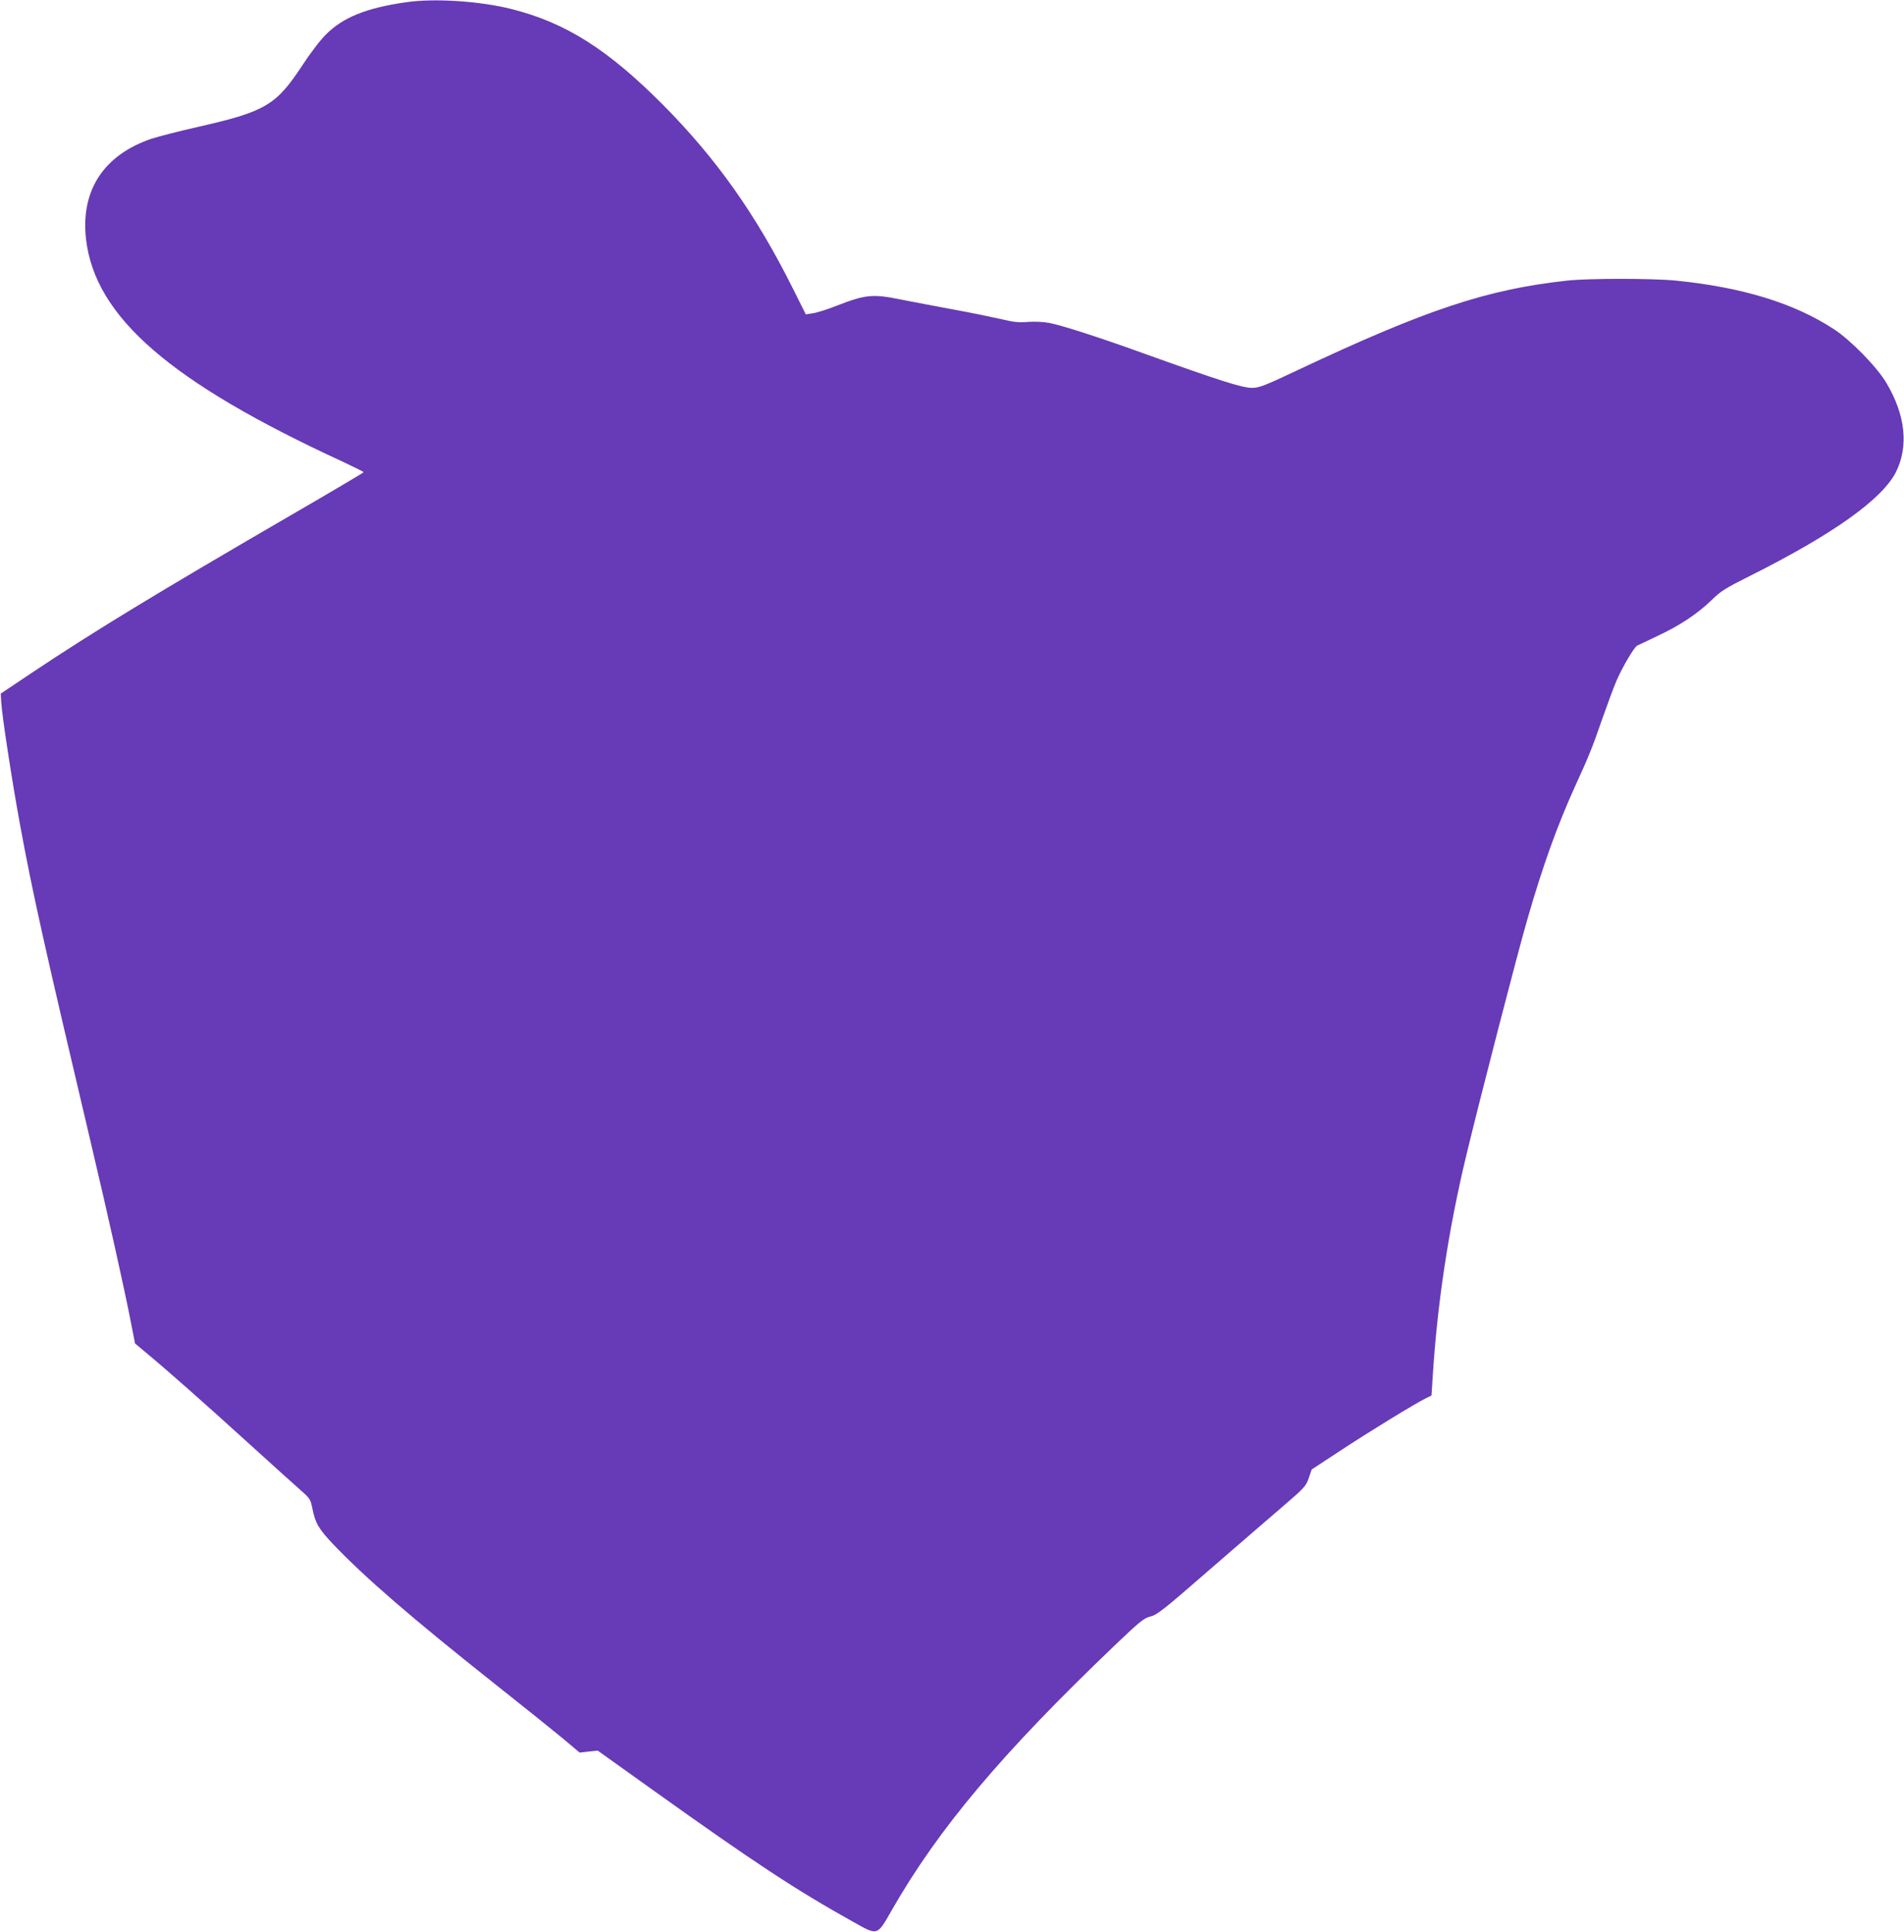 <?xml version="1.0" standalone="no"?>
<!DOCTYPE svg PUBLIC "-//W3C//DTD SVG 20010904//EN"
 "http://www.w3.org/TR/2001/REC-SVG-20010904/DTD/svg10.dtd">
<svg version="1.0" xmlns="http://www.w3.org/2000/svg"
 width="1262pt" height="1280pt" viewBox="0 0 1262 1280"
 preserveAspectRatio="xMidYMid meet">
<g transform="translate(0,1280) scale(0.1,-0.1)"
fill="#673ab7" stroke="none">
<path d="M2690 12785 c-264 -38 -418 -101 -530 -214 -37 -36 -106 -127 -154
-201 -176 -268 -245 -309 -694 -411 -125 -28 -264 -64 -310 -79 -315 -108
-468 -342 -432 -663 59 -517 557 -949 1703 -1477 75 -35 137 -66 137 -69 0 -3
-228 -138 -508 -300 -862 -501 -1269 -748 -1682 -1023 l-215 -144 3 -54 c5
-93 71 -520 123 -805 86 -468 159 -794 473 -2125 116 -491 220 -958 263 -1179
l28 -143 80 -67 c134 -111 375 -324 670 -592 154 -140 310 -280 346 -312 63
-55 67 -62 79 -120 19 -98 41 -136 136 -237 214 -224 521 -490 1089 -940 176
-139 371 -296 434 -348 l113 -95 60 7 60 6 361 -258 c683 -488 951 -664 1331
-876 166 -93 158 -96 258 79 309 539 728 1037 1474 1750 172 164 196 183 240
194 44 11 87 45 389 308 187 162 408 353 491 424 141 121 151 133 169 186 l19
56 186 122 c186 123 506 319 573 351 l35 17 7 106 c30 498 106 997 224 1486
89 371 344 1357 405 1565 101 351 198 621 316 880 93 203 117 264 178 441 34
96 76 211 95 255 39 92 118 225 138 236 8 3 68 32 133 63 150 70 264 146 358
236 65 64 93 81 263 166 544 273 869 504 961 684 86 171 64 379 -63 592 -62
105 -237 284 -348 356 -264 173 -609 278 -1050 322 -152 15 -577 15 -715 0
-533 -58 -935 -191 -1792 -595 -219 -103 -252 -116 -300 -116 -66 0 -221 50
-728 232 -285 103 -535 183 -614 198 -42 8 -97 10 -142 7 -59 -5 -94 -2 -176
18 -57 13 -202 43 -323 65 -121 22 -275 52 -342 65 -191 39 -236 34 -436 -44
-59 -23 -126 -44 -151 -47 l-45 -7 -85 170 c-248 496 -508 862 -864 1221 -363
364 -640 540 -997 631 -211 54 -518 74 -705 46z"/>
</g>
</svg>
